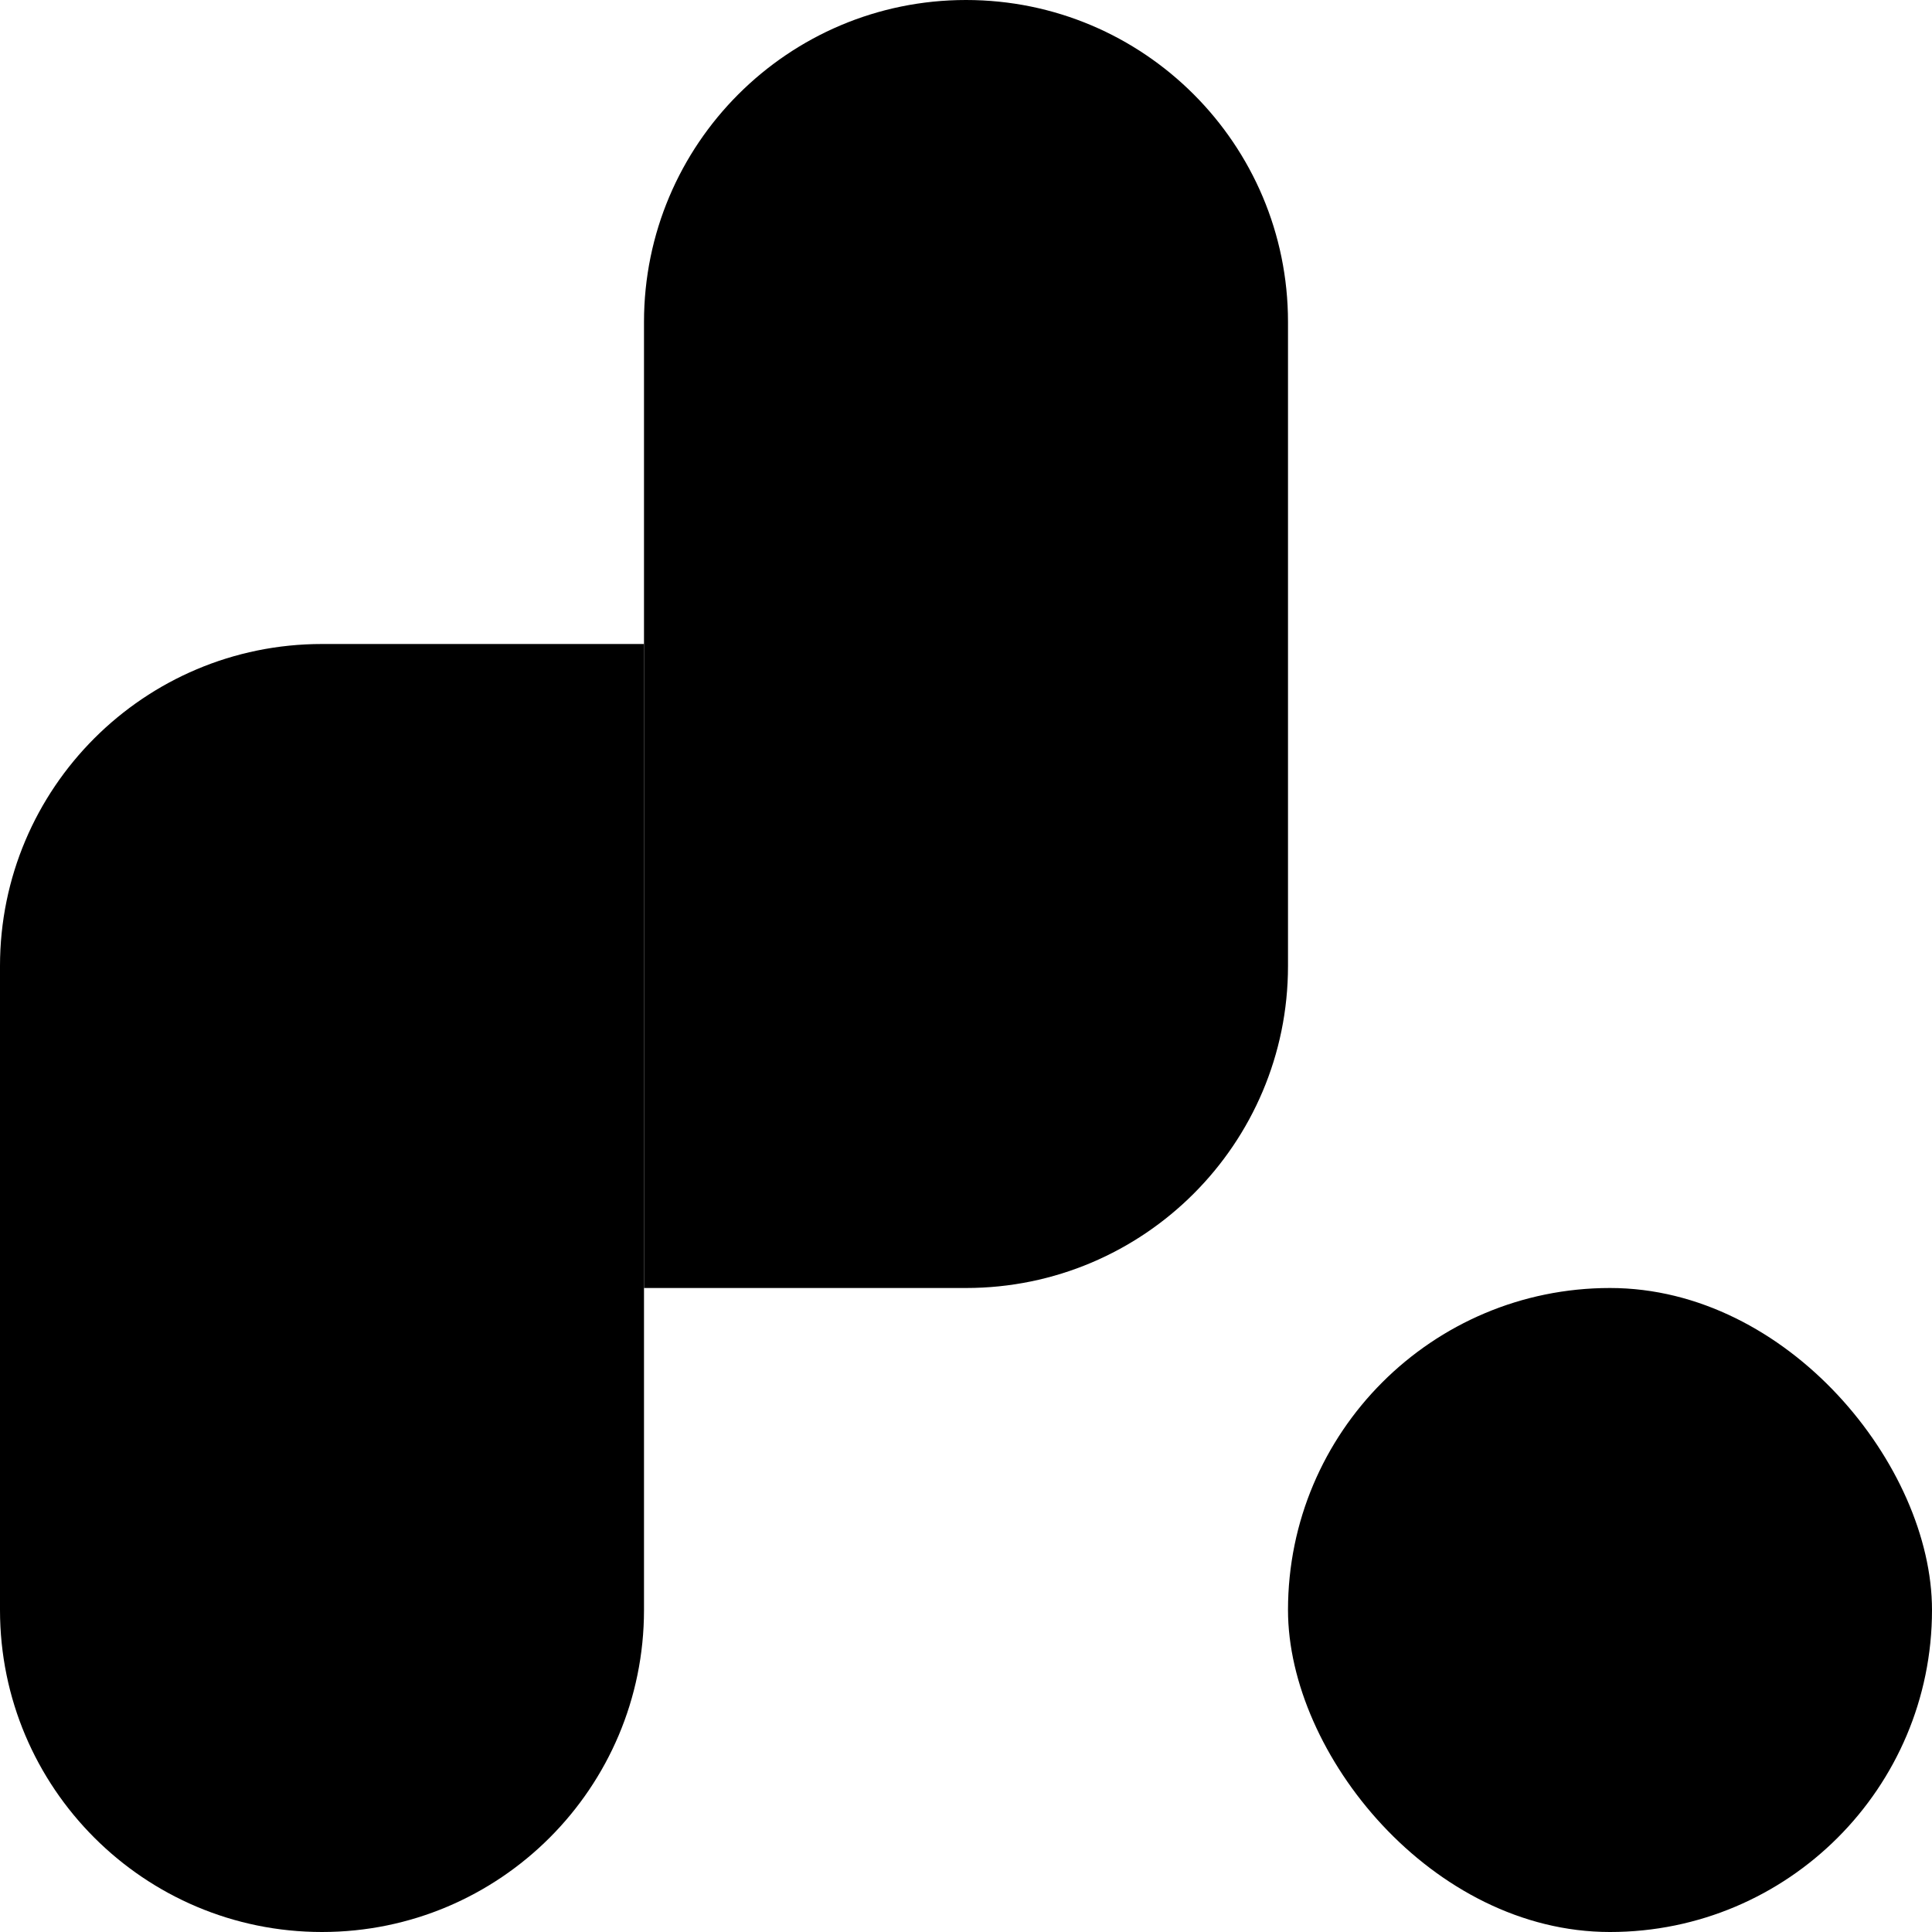<svg width="30" height="30" viewBox="0 0 30 30" fill="none" xmlns="http://www.w3.org/2000/svg">
<path d="M10 5C10 2.239 12.239 0 15 0V0C17.761 0 20 2.239 20 5V15C20 17.761 17.761 20 15 20H10V5Z" fill="black"/>
<rect x="20" y="20" width="10" height="10" rx="5" fill="black"/>
<path d="M0 15C0 12.239 2.239 10 5 10H10V25C10 27.761 7.761 30 5 30V30C2.239 30 0 27.761 0 25V15Z" fill="black"/>
</svg>
